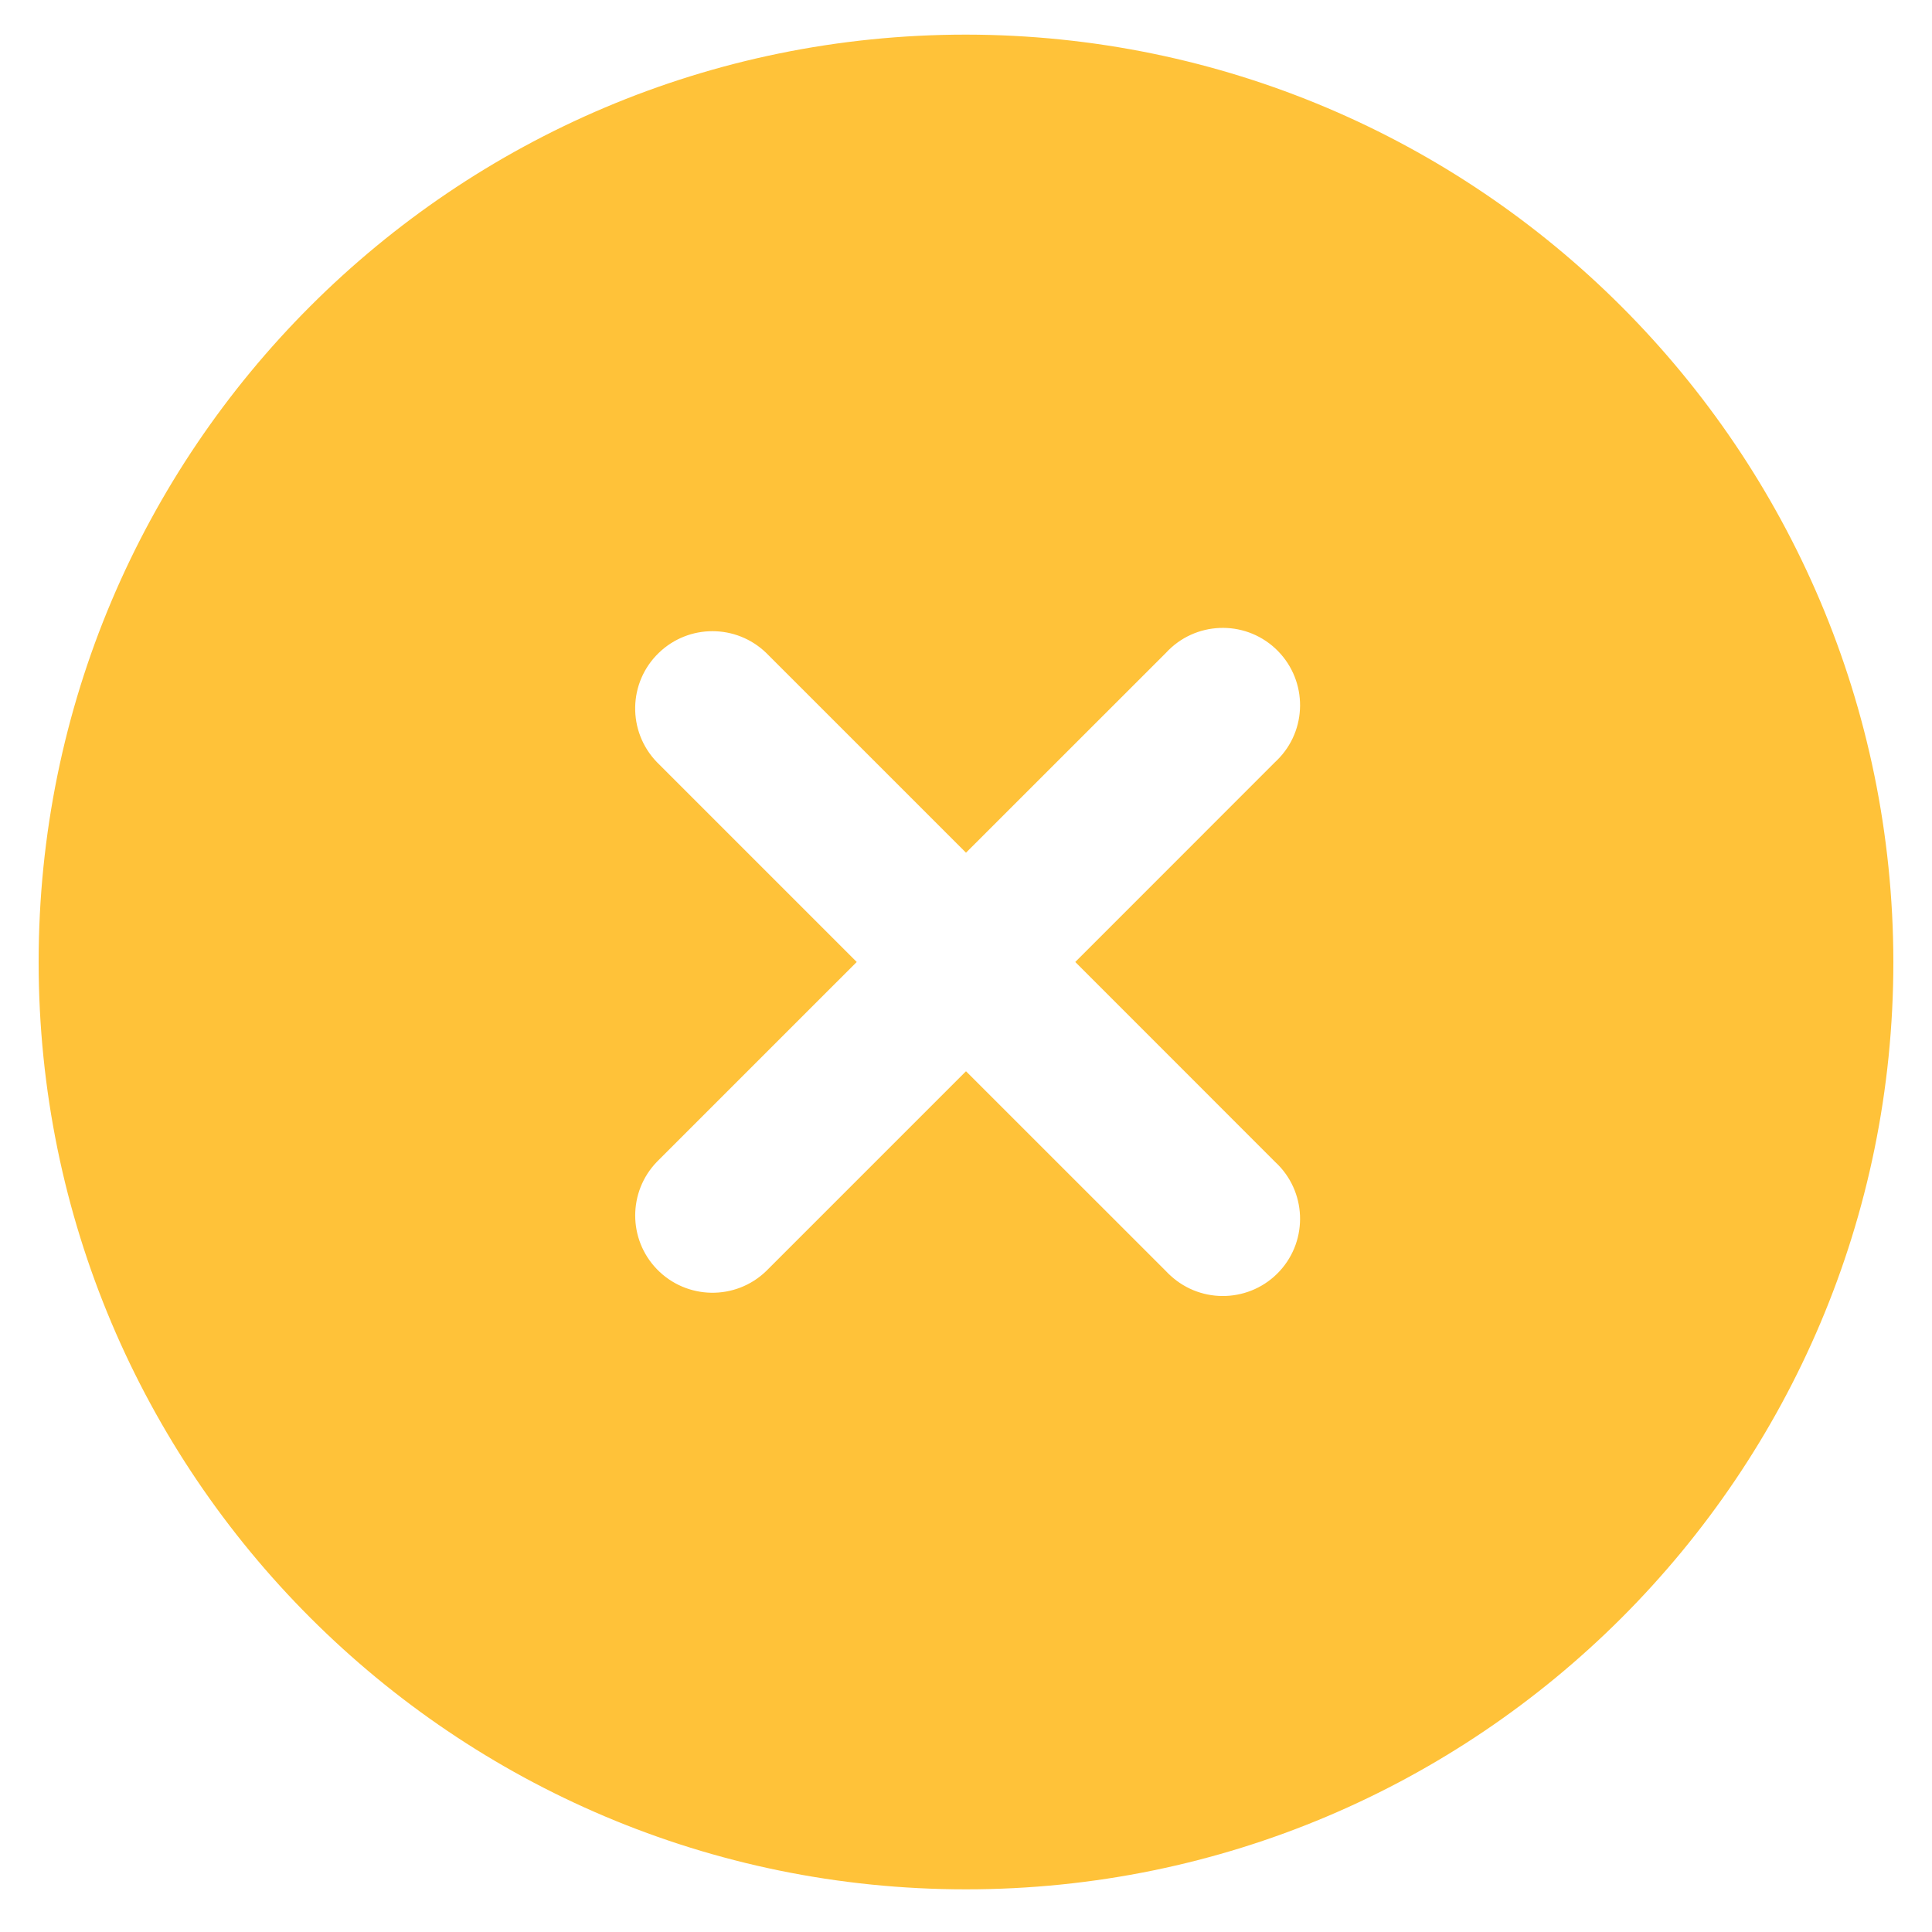 <svg width="25" height="25" viewBox="0 0 25 25" fill="none" xmlns="http://www.w3.org/2000/svg">
<g clip-path="url(#clip0_132_1625)">
<path d="M12.5 0.448C5.873 0.448 0.5 5.82 0.5 12.448C0.5 19.075 5.873 24.448 12.5 24.448C19.127 24.448 24.5 19.075 24.5 12.448C24.493 5.823 19.125 0.455 12.5 0.448ZM16.5 15.035C16.906 15.409 16.933 16.041 16.559 16.448C16.185 16.854 15.552 16.88 15.146 16.506C15.125 16.488 15.106 16.468 15.087 16.448L12.5 13.862L9.914 16.448C9.517 16.831 8.884 16.82 8.5 16.423C8.126 16.036 8.126 15.421 8.5 15.034L11.086 12.448L8.5 9.862C8.116 9.464 8.127 8.831 8.525 8.448C8.912 8.074 9.526 8.074 9.914 8.448L12.5 11.034L15.087 8.448C15.461 8.041 16.094 8.015 16.5 8.389C16.906 8.763 16.933 9.396 16.559 9.802C16.54 9.823 16.52 9.842 16.5 9.861L13.914 12.448L16.5 15.035Z" fill="#FFC239"/>
</g>
<defs>
<clipPath id="clip0_132_1625">
<rect width="24" height="24" fill="white" transform="translate(0.5 0.448)"/>
</clipPath>
</defs>
</svg>
